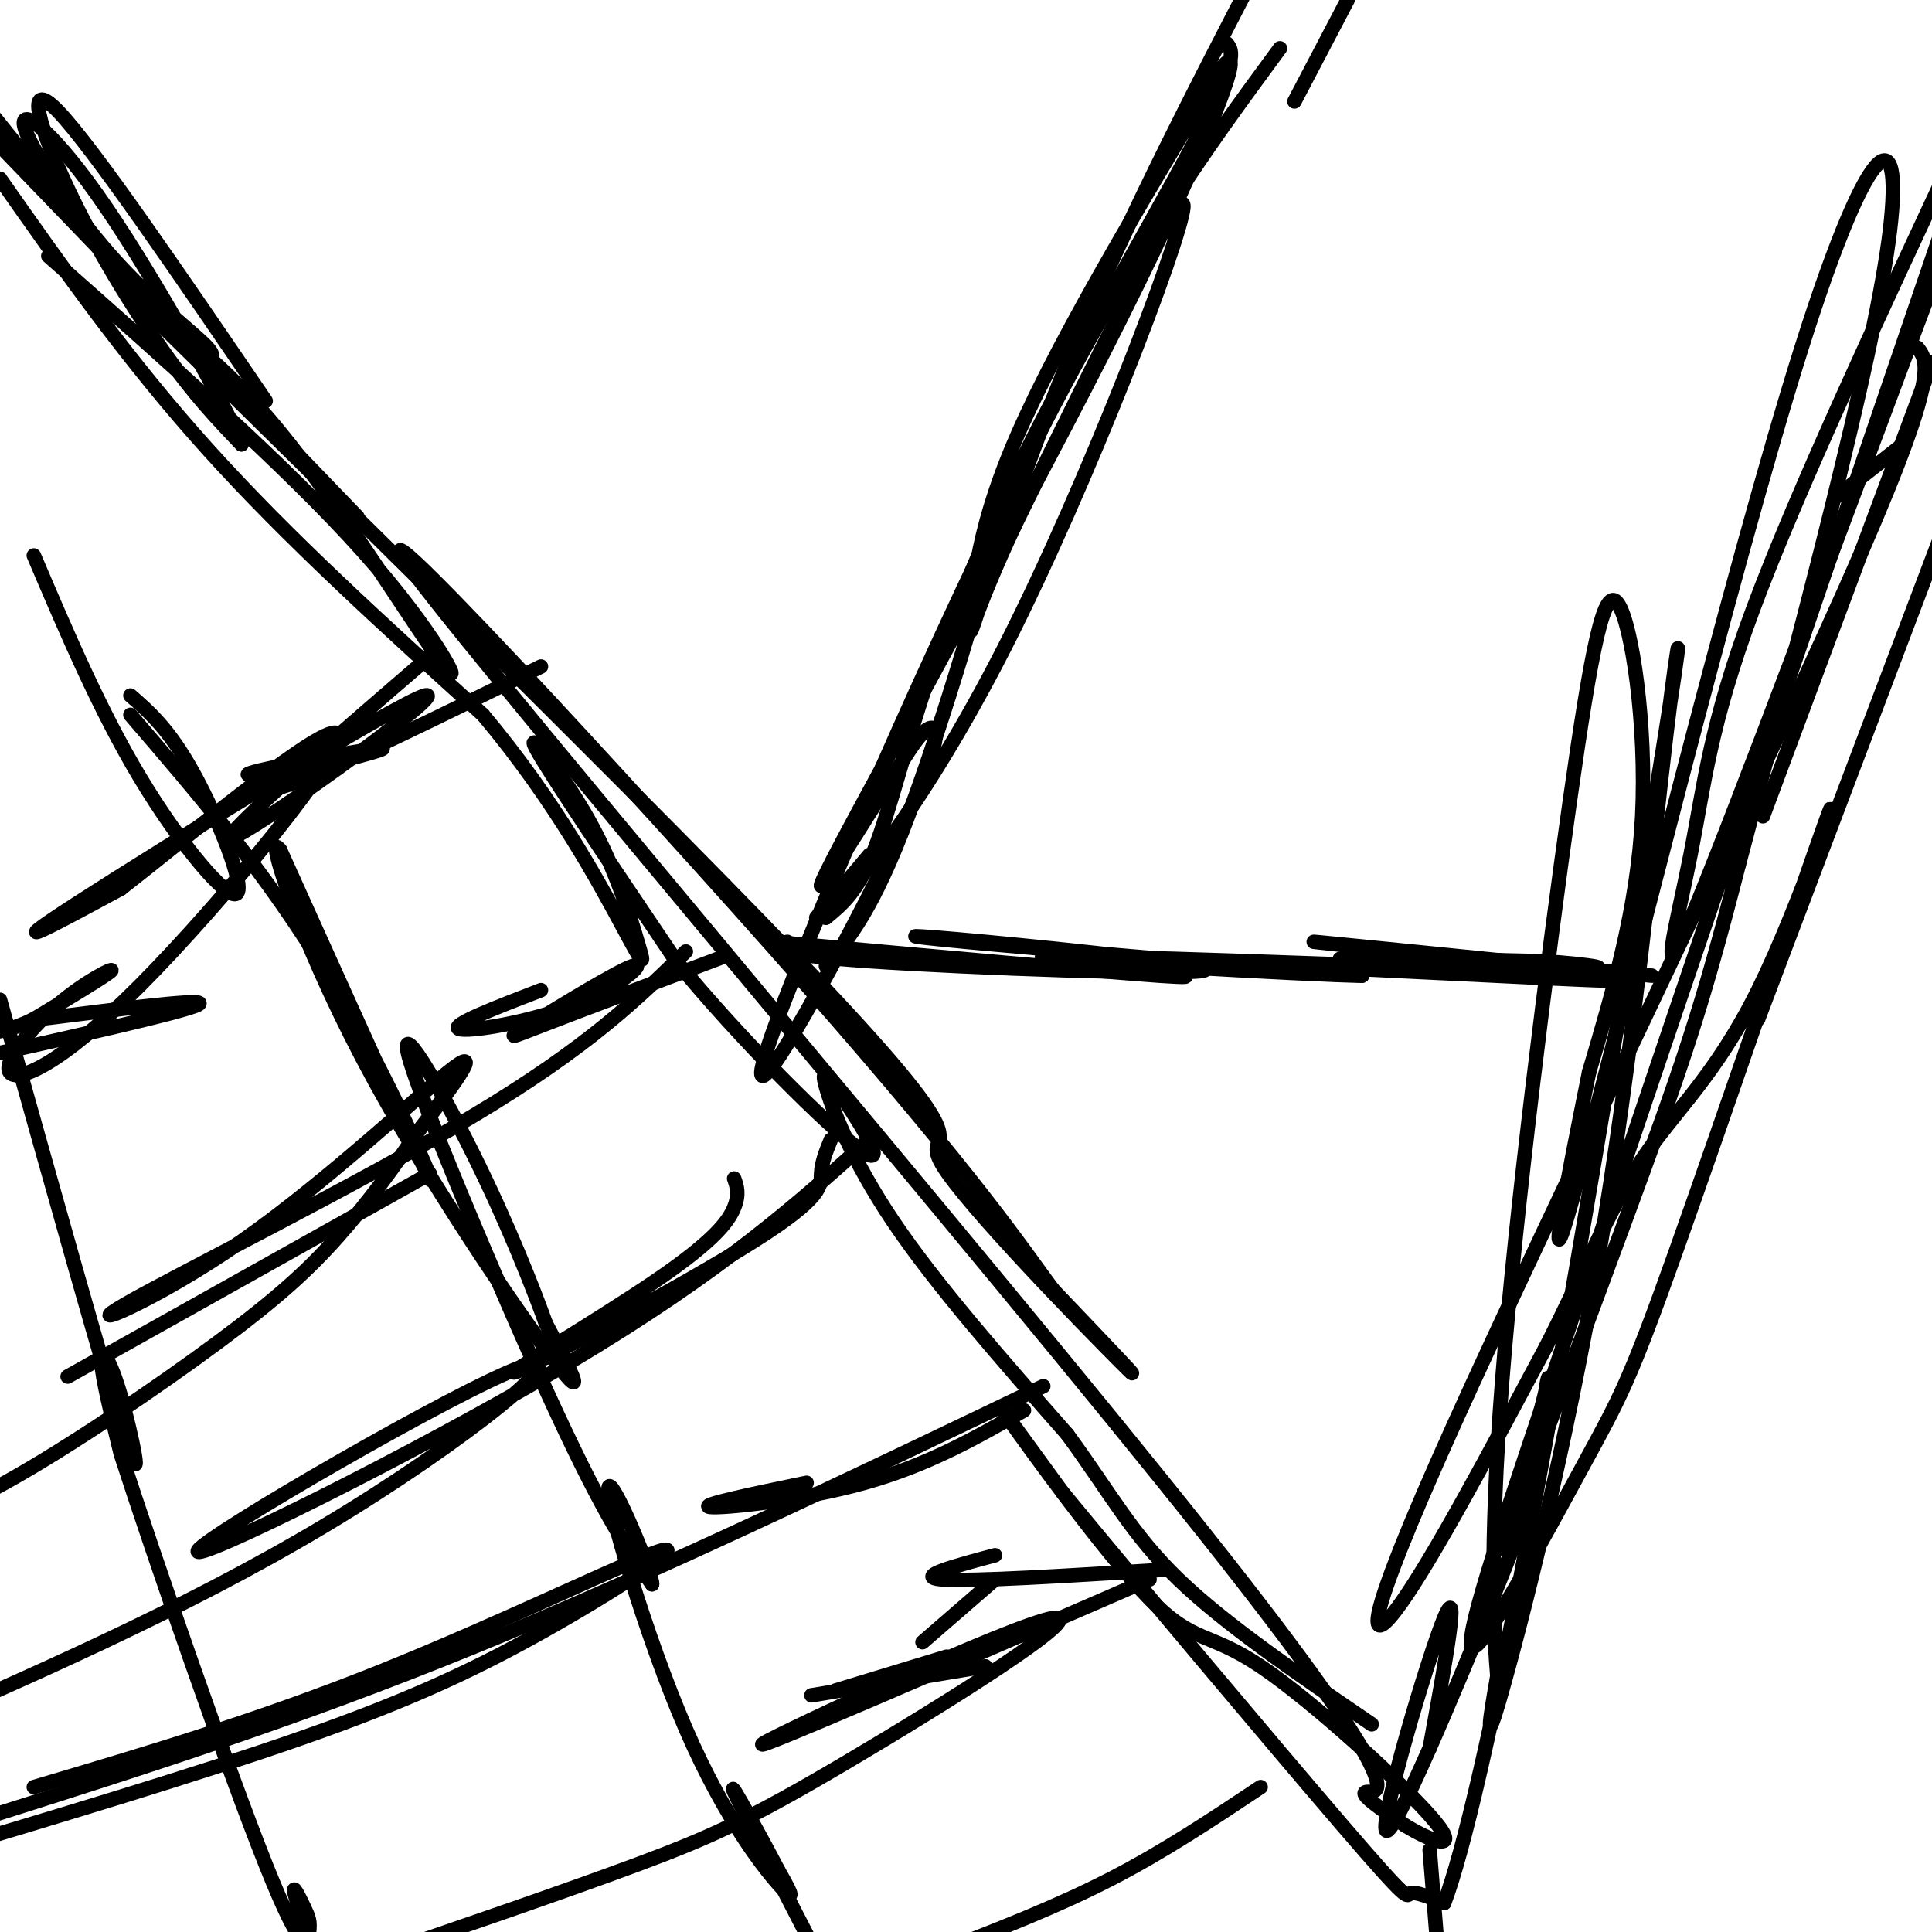 <svg viewBox='0 0 400 400' version='1.1' xmlns='http://www.w3.org/2000/svg' xmlns:xlink='http://www.w3.org/1999/xlink'><g fill='none' stroke='#000000' stroke-width='3' stroke-linecap='round' stroke-linejoin='round'><path d='M10,53c24.780,21.869 49.560,43.738 65,61c15.440,17.262 21.542,29.917 17,24c-4.542,-5.917 -19.726,-30.405 -32,-46c-12.274,-15.595 -21.637,-22.298 -31,-29'/><path d='M29,63c26.831,26.480 109.408,107.180 143,143c33.592,35.820 18.198,26.759 23,35c4.802,8.241 29.801,33.783 37,41c7.199,7.217 -3.400,-3.892 -14,-15'/><path d='M218,267c-6.293,-8.441 -15.026,-22.044 -51,-63c-35.974,-40.956 -99.189,-109.267 -81,-85c18.189,24.267 117.782,141.110 163,198c45.218,56.890 36.062,53.826 34,54c-2.062,0.174 2.969,3.587 8,7'/><path d='M291,378c4.541,2.742 11.894,6.097 6,-1c-5.894,-7.097 -25.033,-24.644 -36,-32c-10.967,-7.356 -13.760,-4.519 -23,-14c-9.240,-9.481 -24.926,-31.280 -29,-37c-4.074,-5.720 3.463,4.640 11,15'/><path d='M220,309c14.071,17.119 43.750,52.417 58,69c14.250,16.583 13.071,14.452 14,14c0.929,-0.452 3.964,0.774 7,2'/><path d='M299,394c3.889,-10.222 10.111,-36.778 18,-79c7.889,-42.222 17.444,-100.111 27,-158'/><path d='M344,157c4.936,-30.676 3.777,-28.367 1,-5c-2.777,23.367 -7.171,67.791 -14,108c-6.829,40.209 -16.094,76.203 -20,90c-3.906,13.797 -2.453,5.399 -1,-3'/><path d='M310,347c-0.646,-7.807 -1.762,-25.824 1,-61c2.762,-35.176 9.400,-87.511 14,-120c4.600,-32.489 7.162,-45.132 10,-41c2.838,4.132 5.954,25.038 5,44c-0.954,18.962 -5.977,35.981 -11,53'/><path d='M329,222c-4.557,22.557 -10.448,52.448 -2,21c8.448,-31.448 31.236,-124.236 46,-171c14.764,-46.764 21.504,-47.504 18,-22c-3.504,25.504 -17.252,77.252 -31,129'/><path d='M360,179c-7.762,30.298 -11.667,41.542 -24,75c-12.333,33.458 -33.095,89.131 -23,57c10.095,-32.131 51.048,-152.065 92,-272'/><path d='M403,51c-21.732,58.202 -43.464,116.405 -52,137c-8.536,20.595 -3.875,3.583 -1,-11c2.875,-14.583 3.964,-26.738 13,-51c9.036,-24.262 26.018,-60.631 43,-97'/><path d='M160,195c34.000,3.083 68.000,6.167 80,7c12.000,0.833 2.000,-0.583 -8,-2'/><path d='M163,195c-1.829,1.293 -3.659,2.587 17,4c20.659,1.413 63.805,2.946 69,2c5.195,-0.946 -27.563,-4.370 -45,-6c-17.437,-1.630 -19.553,-1.466 -4,0c15.553,1.466 48.777,4.233 82,7'/><path d='M282,202c-8.536,-0.012 -70.875,-3.542 -66,-4c4.875,-0.458 76.964,2.155 95,3c18.036,0.845 -17.982,-0.077 -54,-1'/><path d='M257,200c-16.724,-0.687 -31.534,-1.906 -10,-1c21.534,0.906 79.413,3.936 85,4c5.587,0.064 -41.118,-2.839 -52,-4c-10.882,-1.161 14.059,-0.581 39,0'/><path d='M319,199c10.810,0.607 18.333,2.125 4,1c-14.333,-1.125 -50.524,-4.893 -51,-5c-0.476,-0.107 34.762,3.446 70,7'/><path d='M171,200c4.867,-5.844 9.733,-11.689 17,-31c7.267,-19.311 16.933,-52.089 18,-59c1.067,-6.911 -6.467,12.044 -14,31'/><path d='M192,141c-4.178,11.978 -7.622,26.422 -11,35c-3.378,8.578 -6.689,11.289 -10,14'/><path d='M171,190c4.202,-4.298 19.708,-22.042 37,-56c17.292,-33.958 36.369,-84.131 37,-91c0.631,-6.869 -17.185,29.565 -35,66'/><path d='M210,109c-8.000,17.000 -10.500,26.500 -8,19c2.500,-7.500 10.000,-32.000 22,-60c12.000,-28.000 28.500,-59.500 45,-91'/><path d='M169,190c0.000,0.000 11.000,-13.000 11,-13'/><path d='M400,75c0.000,0.000 -35.000,94.000 -35,94'/><path d='M55,83c-17.899,-26.268 -35.798,-52.536 -43,-60c-7.202,-7.464 -3.708,3.875 2,16c5.708,12.125 13.631,25.036 20,34c6.369,8.964 11.185,13.982 16,19'/><path d='M50,92c-2.632,-6.768 -17.211,-33.188 -28,-49c-10.789,-15.812 -17.789,-21.016 -17,-17c0.789,4.016 9.366,17.252 18,27c8.634,9.748 17.325,16.009 20,19c2.675,2.991 -0.664,2.712 -10,-7c-9.336,-9.712 -24.668,-28.856 -40,-48'/><path d='M380,103c0.000,0.000 14.000,-11.000 14,-11'/><path d='M90,135c-23.935,20.637 -47.869,41.274 -41,38c6.869,-3.274 44.542,-30.458 39,-29c-5.542,1.458 -54.298,31.560 -72,43c-17.702,11.440 -4.351,4.220 9,-3'/><path d='M25,184c13.607,-10.525 43.123,-35.336 45,-32c1.877,3.336 -23.887,34.819 -41,52c-17.113,17.181 -25.577,20.059 -27,18c-1.423,-2.059 4.194,-9.054 10,-14c5.806,-4.946 11.802,-7.842 11,-7c-0.802,0.842 -8.401,5.421 -16,10'/><path d='M7,211c-4.333,2.167 -7.167,2.583 -10,3'/><path d='M8,211c17.917,-2.250 35.833,-4.500 33,-3c-2.833,1.500 -26.417,6.750 -50,12'/><path d='M142,197c-10.080,9.869 -20.159,19.738 -44,34c-23.841,14.262 -61.442,32.915 -72,39c-10.558,6.085 5.927,-0.400 24,-13c18.073,-12.600 37.735,-31.314 44,-36c6.265,-4.686 -0.868,4.657 -8,14'/><path d='M86,235c-3.952,6.013 -9.833,14.045 -16,21c-6.167,6.955 -12.622,12.834 -25,22c-12.378,9.166 -30.679,21.619 -44,29c-13.321,7.381 -21.660,9.691 -30,12'/><path d='M14,285c0.000,0.000 75.000,-42.000 75,-42'/><path d='M181,235c-15.702,14.107 -31.404,28.214 -63,47c-31.596,18.786 -79.088,42.252 -77,39c2.088,-3.252 53.754,-33.222 67,-38c13.246,-4.778 -11.930,15.635 -41,33c-29.070,17.365 -62.035,31.683 -95,46'/><path d='M216,287c-40.833,19.583 -81.667,39.167 -118,54c-36.333,14.833 -68.167,24.917 -100,35'/><path d='M7,370c23.376,-6.933 46.753,-13.866 72,-24c25.247,-10.134 52.365,-23.469 58,-25c5.635,-1.531 -10.214,8.742 -25,17c-14.786,8.258 -28.510,14.502 -50,22c-21.490,7.498 -50.745,16.249 -80,25'/><path d='M238,327c-41.662,18.089 -83.324,36.179 -80,34c3.324,-2.179 51.633,-24.625 60,-26c8.367,-1.375 -23.209,18.322 -43,30c-19.791,11.678 -27.797,15.337 -43,21c-15.203,5.663 -37.601,13.332 -60,21'/><path d='M7,115c6.845,16.077 13.690,32.155 22,46c8.310,13.845 18.083,25.458 20,24c1.917,-1.458 -4.024,-15.988 -9,-25c-4.976,-9.012 -8.988,-12.506 -13,-16'/><path d='M27,148c14.289,16.622 28.578,33.244 41,54c12.422,20.756 22.978,45.644 21,42c-1.978,-3.644 -16.489,-35.822 -31,-68'/><path d='M58,176c-3.357,-4.643 3.750,17.750 17,43c13.250,25.250 32.643,53.357 40,63c7.357,9.643 2.679,0.821 -2,-8'/><path d='M113,274c-2.504,-6.979 -7.764,-20.427 -15,-35c-7.236,-14.573 -16.448,-30.270 -13,-19c3.448,11.270 19.557,49.506 30,72c10.443,22.494 15.222,29.247 20,36'/><path d='M135,328c0.408,-1.451 -8.571,-23.080 -9,-20c-0.429,3.080 7.692,30.868 16,50c8.308,19.132 16.802,29.609 20,33c3.198,3.391 1.099,-0.305 -1,-4'/><path d='M161,387c-3.178,-6.178 -10.622,-19.622 -9,-16c1.622,3.622 12.311,24.311 23,45'/><path d='M261,370c-10.000,6.667 -20.000,13.333 -31,19c-11.000,5.667 -23.000,10.333 -35,15'/><path d='M202,403c0.000,0.000 4.000,-1.000 4,-1'/><path d='M0,207c10.958,39.155 21.917,78.310 26,91c4.083,12.690 1.292,-1.083 -1,-9c-2.292,-7.917 -4.083,-9.976 -4,-7c0.083,2.976 2.042,10.988 4,19'/><path d='M25,301c6.865,21.289 22.027,65.011 30,85c7.973,19.989 8.756,16.244 9,14c0.244,-2.244 -0.050,-2.989 -1,-5c-0.950,-2.011 -2.557,-5.289 -2,-3c0.557,2.289 3.279,10.144 6,18'/><path d='M254,9c1.252,1.549 2.504,3.097 -7,21c-9.504,17.903 -29.764,52.159 -39,73c-9.236,20.841 -7.448,28.265 -7,26c0.448,-2.265 -0.443,-14.219 8,-35c8.443,-20.781 26.222,-50.391 44,-80'/><path d='M253,14c5.631,-7.262 -2.292,14.583 -21,52c-18.708,37.417 -48.202,90.405 -58,109c-9.798,18.595 0.101,2.798 10,-13'/><path d='M184,162c3.083,-4.618 5.790,-9.663 8,-11c2.210,-1.337 3.922,1.033 -6,22c-9.922,20.967 -31.479,60.529 -28,47c3.479,-13.529 31.994,-80.151 54,-124c22.006,-43.849 37.503,-64.924 53,-86'/><path d='M397,72c2.315,2.982 4.631,5.964 -15,50c-19.631,44.036 -61.208,129.125 -81,173c-19.792,43.875 -17.798,46.536 -11,37c6.798,-9.536 18.399,-31.268 30,-53'/><path d='M320,279c8.063,-15.829 13.220,-28.900 20,-39c6.780,-10.100 15.182,-17.227 24,-35c8.818,-17.773 18.051,-46.190 14,-35c-4.051,11.190 -21.385,61.989 -31,89c-9.615,27.011 -11.512,30.234 -19,44c-7.488,13.766 -20.568,38.076 -23,38c-2.432,-0.076 5.784,-24.538 14,-49'/><path d='M319,292c2.401,-9.130 1.402,-7.454 1,-4c-0.402,3.454 -0.207,8.688 -1,14c-0.793,5.312 -2.573,10.702 -10,29c-7.427,18.298 -20.499,49.503 -22,48c-1.501,-1.503 8.571,-35.715 12,-44c3.429,-8.285 0.214,9.358 -3,27'/><path d='M296,383c0.000,0.000 2.000,25.000 2,25'/><path d='M364,211c0.000,0.000 42.000,-111.000 42,-111'/><path d='M279,0c0.000,0.000 -11.000,21.000 -11,21'/><path d='M65,159c8.778,-2.267 17.556,-4.533 13,-4c-4.556,0.533 -22.444,3.867 -26,5c-3.556,1.133 7.222,0.067 18,-1'/><path d='M150,198c-14.622,5.502 -29.244,11.004 -37,14c-7.756,2.996 -8.644,3.485 -3,0c5.644,-3.485 17.822,-10.944 21,-12c3.178,-1.056 -2.644,4.293 -12,8c-9.356,3.707 -22.244,5.774 -24,5c-1.756,-0.774 7.622,-4.387 17,-8'/><path d='M172,236c-0.948,2.317 -1.896,4.634 -2,7c-0.104,2.366 0.635,4.780 -14,14c-14.635,9.220 -44.644,25.244 -49,27c-4.356,1.756 16.943,-10.758 29,-19c12.057,-8.242 14.874,-12.212 16,-15c1.126,-2.788 0.563,-4.394 0,-6'/><path d='M212,292c-9.933,5.667 -19.867,11.333 -33,15c-13.133,3.667 -29.467,5.333 -32,5c-2.533,-0.333 8.733,-2.667 20,-5'/><path d='M241,325c-20.083,1.250 -40.167,2.500 -46,2c-5.833,-0.500 2.583,-2.750 11,-5'/><path d='M206,327c0.000,0.000 -15.000,13.000 -15,13'/><path d='M196,343c0.000,0.000 -23.000,7.000 -23,7'/><path d='M204,345c0.000,0.000 -36.000,6.000 -36,6'/><path d='M112,138c-20.667,10.167 -41.333,20.333 -51,24c-9.667,3.667 -8.333,0.833 -7,-2'/><path d='M74,107c0.000,0.000 -79.000,-82.000 -79,-82'/><path d='M0,37c13.167,18.750 26.333,37.500 43,56c16.667,18.500 36.833,36.750 57,55'/><path d='M100,148c15.114,17.988 24.398,35.458 29,44c4.602,8.542 4.522,8.156 3,3c-1.522,-5.156 -4.487,-15.080 -10,-25c-5.513,-9.920 -13.575,-19.834 -11,-15c2.575,4.834 15.788,24.417 29,44'/><path d='M140,199c13.181,16.116 31.634,34.407 38,39c6.366,4.593 0.644,-4.511 -3,-10c-3.644,-5.489 -5.212,-7.362 -4,-3c1.212,4.362 5.203,14.961 14,28c8.797,13.039 22.398,28.520 36,44'/><path d='M221,297c8.933,12.178 13.267,20.622 23,30c9.733,9.378 24.867,19.689 40,30'/></g>
</svg>